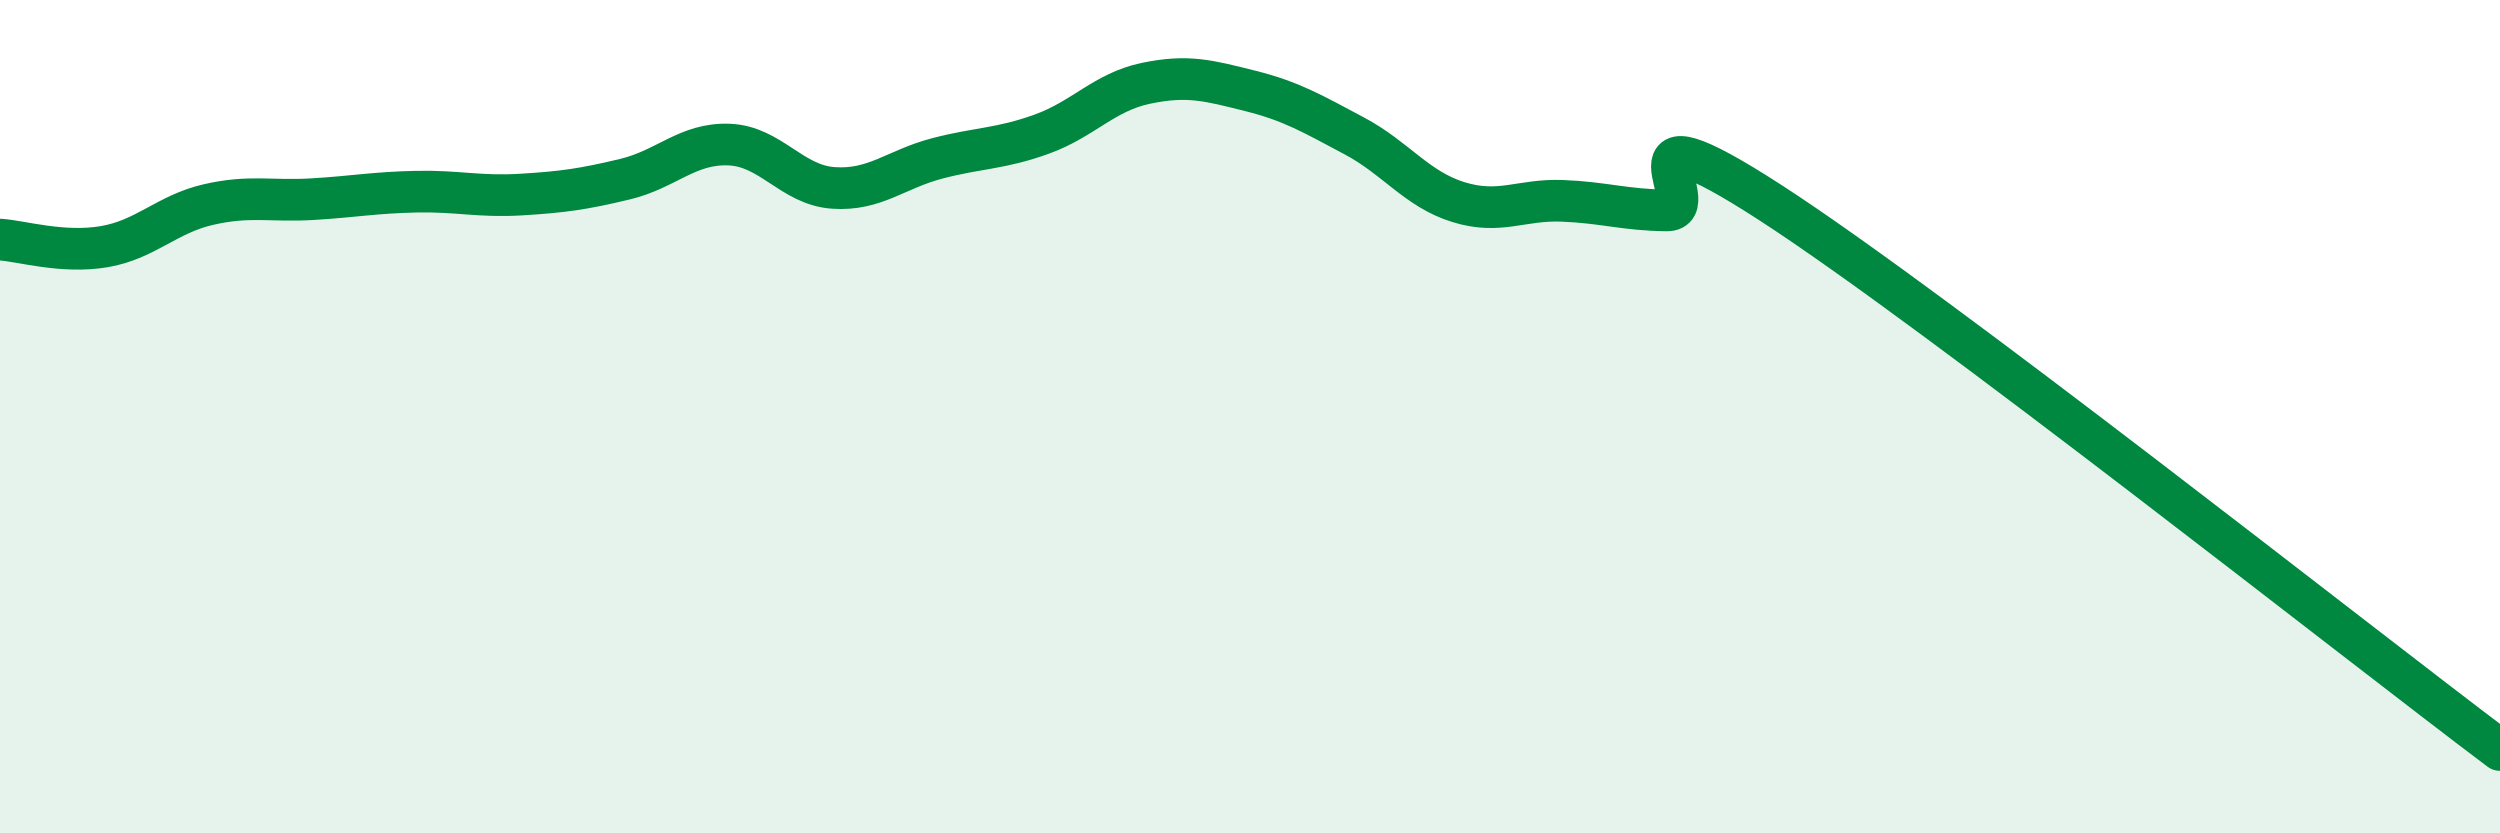 
    <svg width="60" height="20" viewBox="0 0 60 20" xmlns="http://www.w3.org/2000/svg">
      <path
        d="M 0,5.75 C 0.5,5.78 1.5,6.09 2.5,5.92 C 3.5,5.75 4,5.14 5,4.91 C 6,4.68 6.5,4.84 7.5,4.78 C 8.5,4.72 9,4.62 10,4.6 C 11,4.58 11.5,4.73 12.5,4.67 C 13.5,4.61 14,4.54 15,4.3 C 16,4.06 16.5,3.43 17.5,3.47 C 18.5,3.51 19,4.44 20,4.51 C 21,4.58 21.5,4.06 22.5,3.8 C 23.5,3.54 24,3.58 25,3.22 C 26,2.86 26.5,2.21 27.5,2 C 28.5,1.79 29,1.93 30,2.18 C 31,2.43 31.5,2.73 32.5,3.26 C 33.5,3.79 34,4.54 35,4.85 C 36,5.16 36.5,4.78 37.5,4.82 C 38.5,4.86 39,5.04 40,5.05 C 41,5.06 38.5,2.28 42.5,4.87 C 46.5,7.46 56.5,15.37 60,18L60 20L0 20Z"
        fill="#008740"
        opacity="0.1"
        stroke-linecap="round"
        stroke-linejoin="round"
      />
      <path
        d="M 0,5.75 C 0.5,5.78 1.5,6.09 2.5,5.92 C 3.5,5.75 4,5.14 5,4.91 C 6,4.68 6.5,4.84 7.5,4.78 C 8.5,4.72 9,4.62 10,4.6 C 11,4.58 11.5,4.73 12.5,4.67 C 13.5,4.61 14,4.54 15,4.3 C 16,4.06 16.5,3.43 17.5,3.47 C 18.5,3.51 19,4.44 20,4.51 C 21,4.58 21.5,4.06 22.5,3.8 C 23.5,3.54 24,3.58 25,3.22 C 26,2.86 26.5,2.21 27.5,2 C 28.5,1.79 29,1.93 30,2.18 C 31,2.43 31.5,2.73 32.5,3.26 C 33.5,3.79 34,4.54 35,4.85 C 36,5.16 36.5,4.78 37.5,4.82 C 38.5,4.86 39,5.04 40,5.05 C 41,5.06 38.5,2.28 42.5,4.87 C 46.5,7.46 56.5,15.37 60,18"
        stroke="#008740"
        stroke-width="1"
        fill="none"
        stroke-linecap="round"
        stroke-linejoin="round"
      />
    </svg>
  
